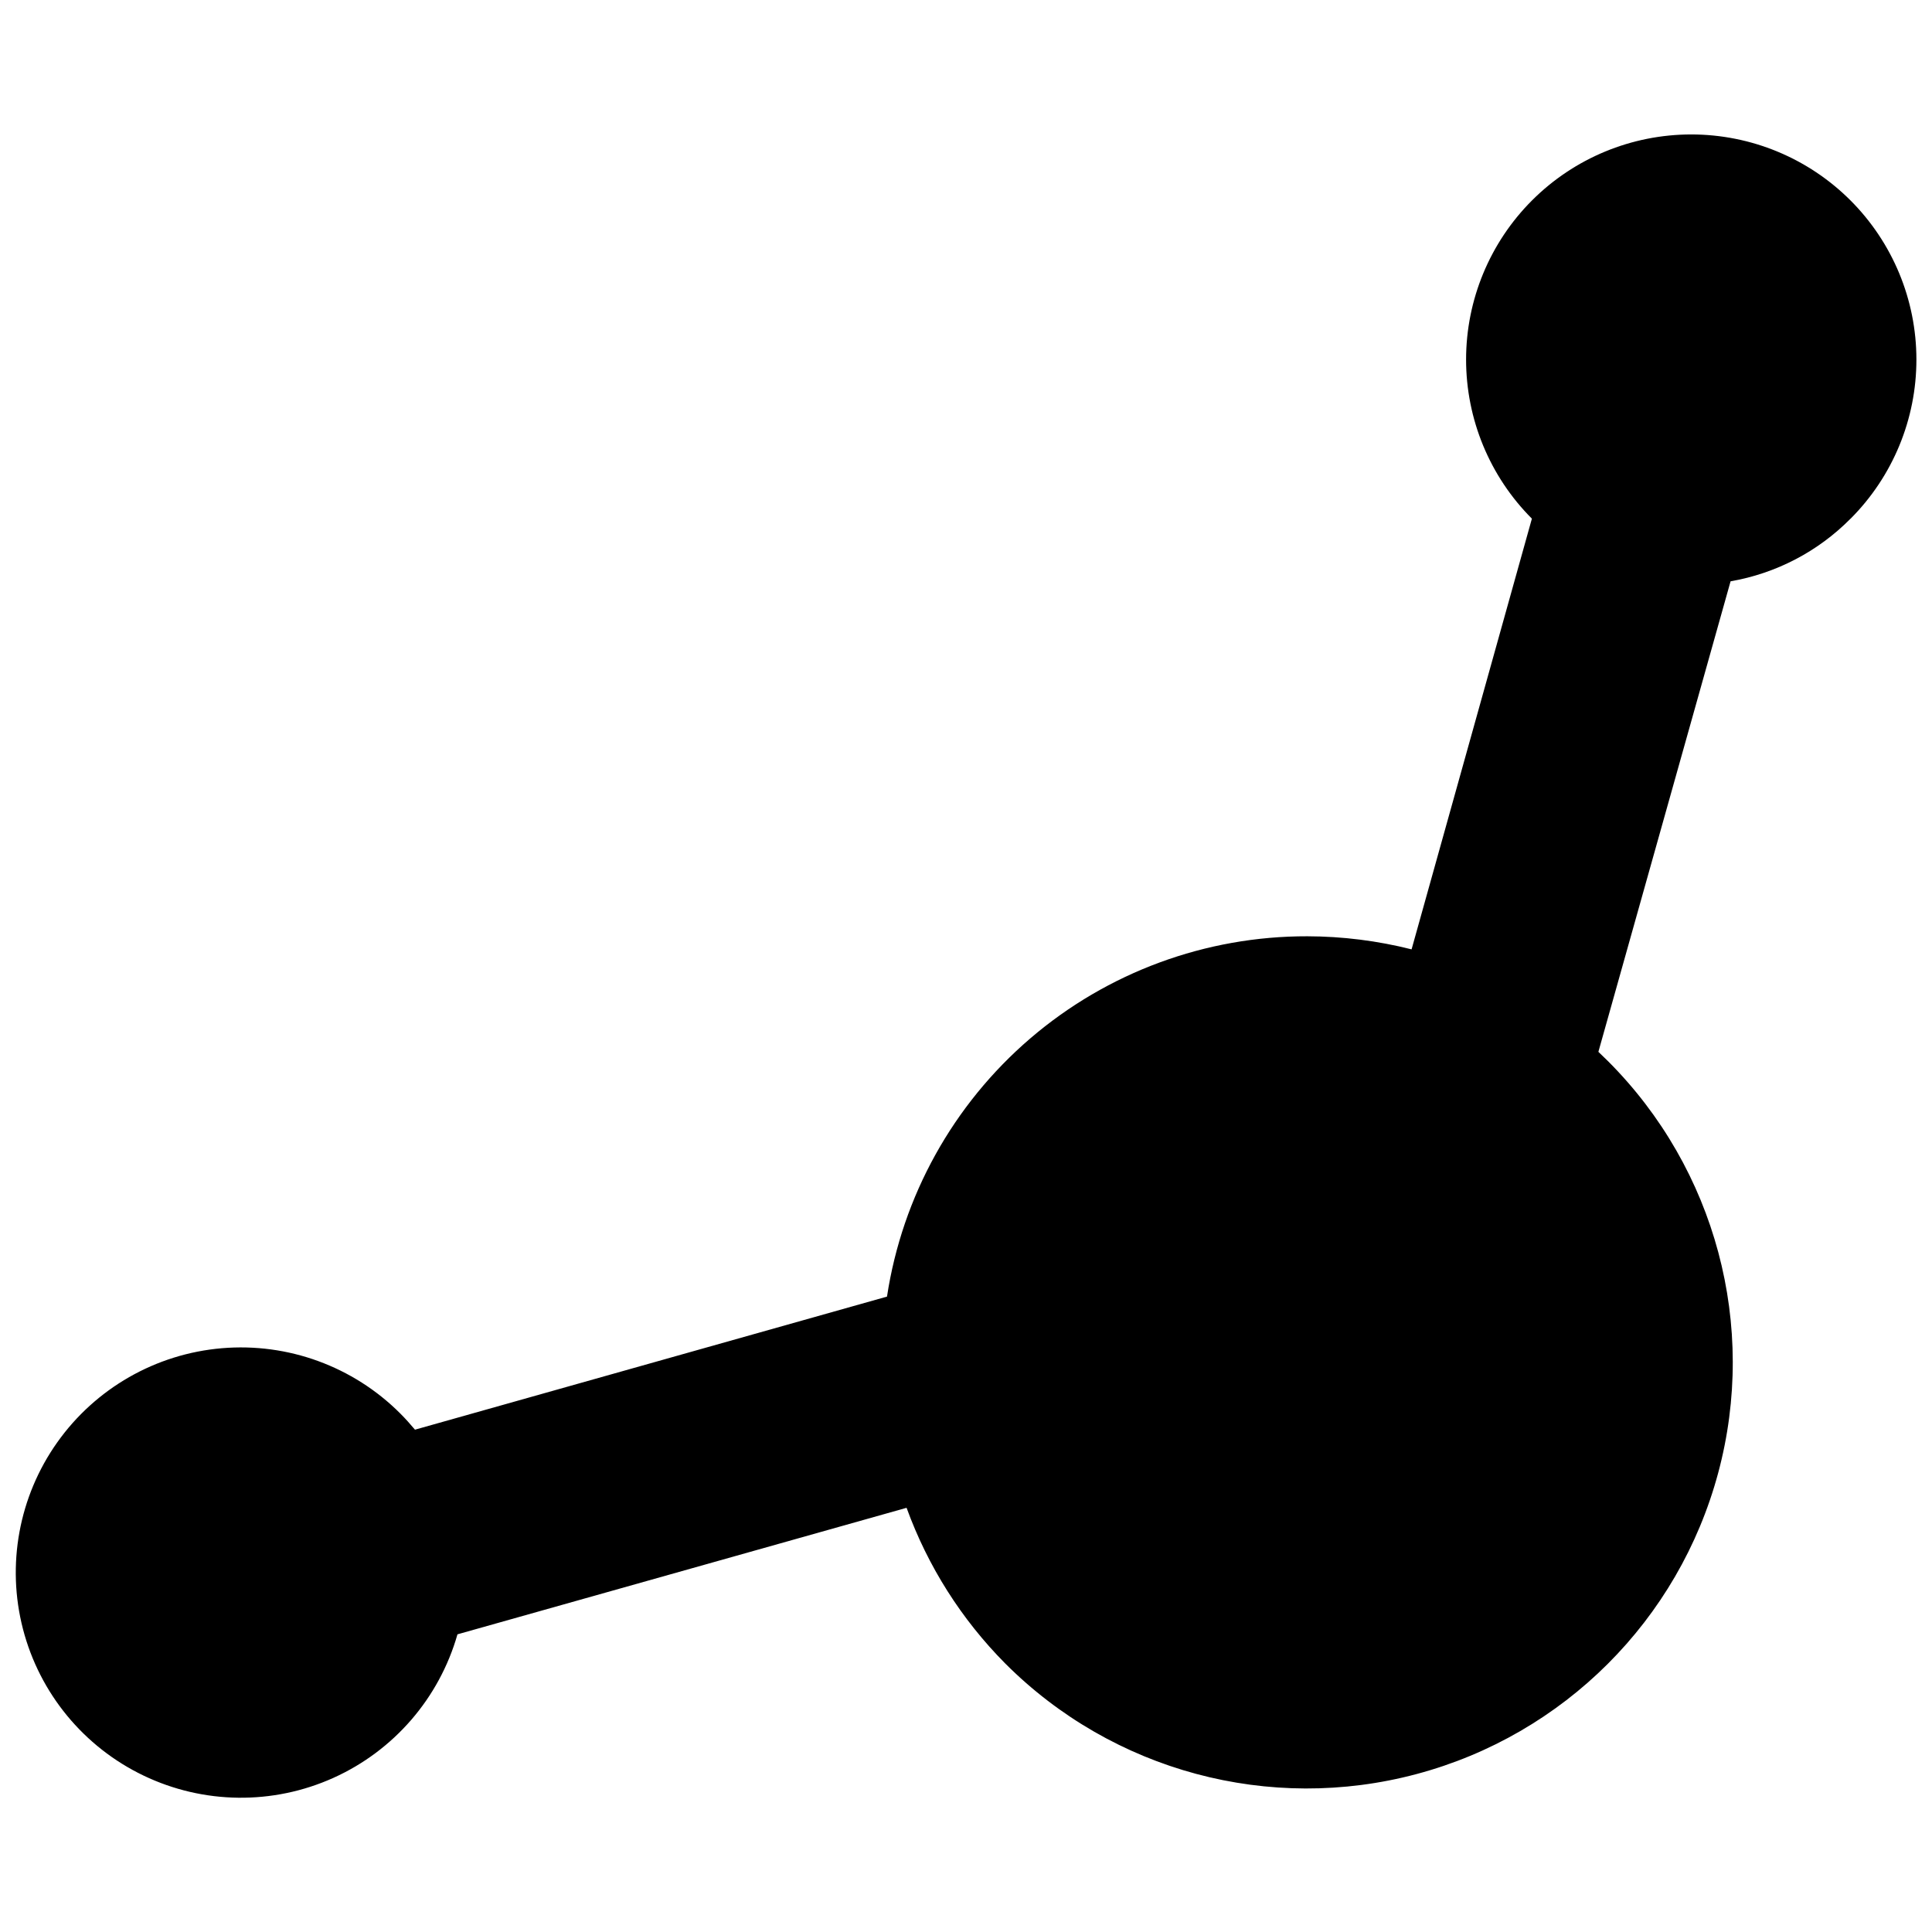 <?xml version="1.0" encoding="UTF-8"?>
<!-- Uploaded to: SVG Repo, www.svgrepo.com, Generator: SVG Repo Mixer Tools -->
<svg width="800px" height="800px" version="1.1" viewBox="144 144 512 512" xmlns="http://www.w3.org/2000/svg">
 <defs>
  <clipPath id="a">
   <path d="m148.09 179h503.81v442h-503.81z"/>
  </clipPath>
 </defs>
 <g clip-path="url(#a)">
  <path d="m634.43 281.45c11.176-11.195 17.449-26.371 17.438-42.191-0.008-15.816-6.301-30.984-17.488-42.168-11.191-11.18-26.363-17.461-42.18-17.461-15.82 0-30.992 6.281-42.18 17.461-11.191 11.184-17.48 26.352-17.492 42.168-0.008 15.82 6.262 30.996 17.438 42.191l-31.883 114.14c-9.031-2.281-18.312-3.445-27.629-3.465-26.926-0.059-52.98 9.543-73.422 27.066-20.441 17.527-33.914 41.805-37.969 68.422l-125.09 35.266c-1.258-1.496-2.519-2.914-3.938-4.328-12.434-12.43-29.715-18.746-47.234-17.258s-33.488 10.625-43.648 24.973-13.477 32.449-9.062 49.469c4.414 17.016 16.109 31.223 31.965 38.82 15.855 7.602 34.254 7.824 50.285 0.605 16.031-7.215 28.066-21.133 32.891-38.043l119.02-33.531c5.617 15.48 14.535 29.555 26.137 41.246 28.504 28.547 70.07 39.719 109.04 29.305 38.973-10.41 69.434-40.824 79.902-79.781s-0.641-80.543-29.145-109.09l-2.598-2.519 35.031-124.69v-0.004c12.07-2.094 23.188-7.898 31.801-16.609z"/>
 </g>
</svg>